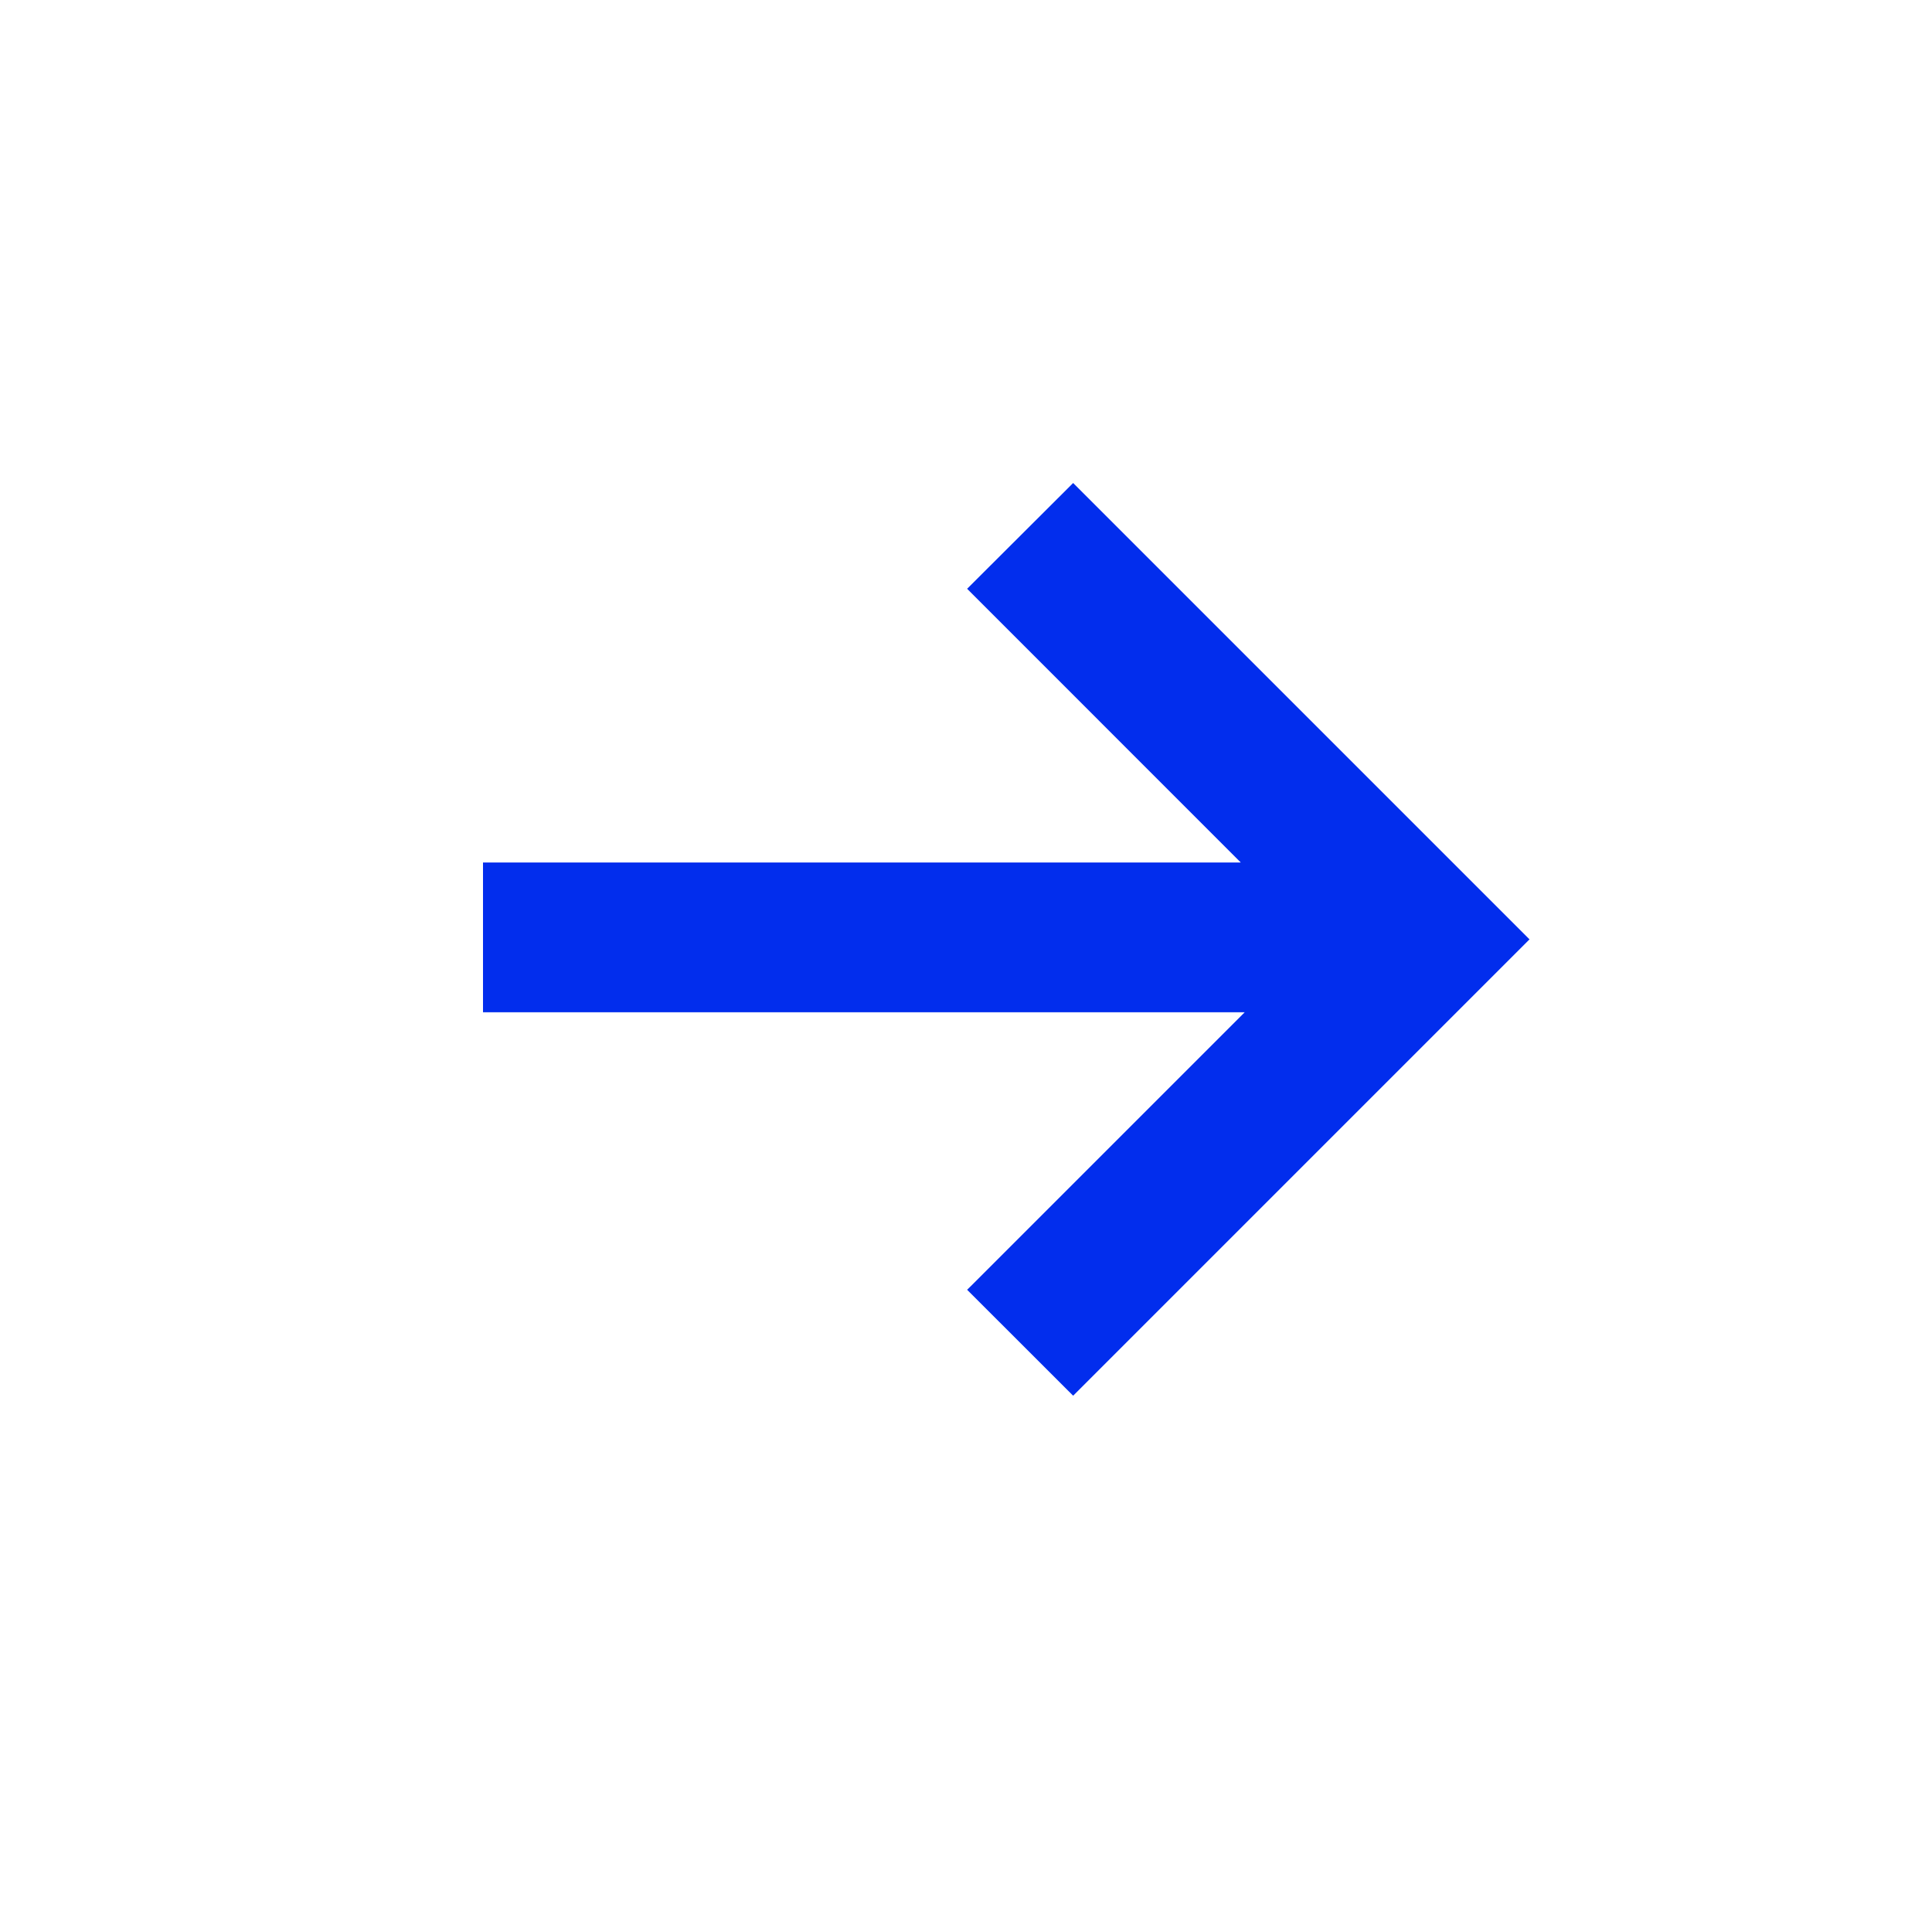 <svg width="24" height="24" viewBox="0 0 24 24" fill="none" xmlns="http://www.w3.org/2000/svg">
<g clip-path="url(#clip0_40_13248)">
<path d="M6 12.575H15.462L12.088 15.949L12.014 16.022L13.331 17.338L18.927 11.742L19 11.669L13.404 6.073L13.331 6L12.014 7.314L15.413 10.714H6V12.575Z" fill="#022DED"/>
</g>
<defs>
<clipPath id="clip0_40_13248">
<rect width="24" height="24" rx="2" fill="white"/>
</clipPath>
</defs>
</svg>
